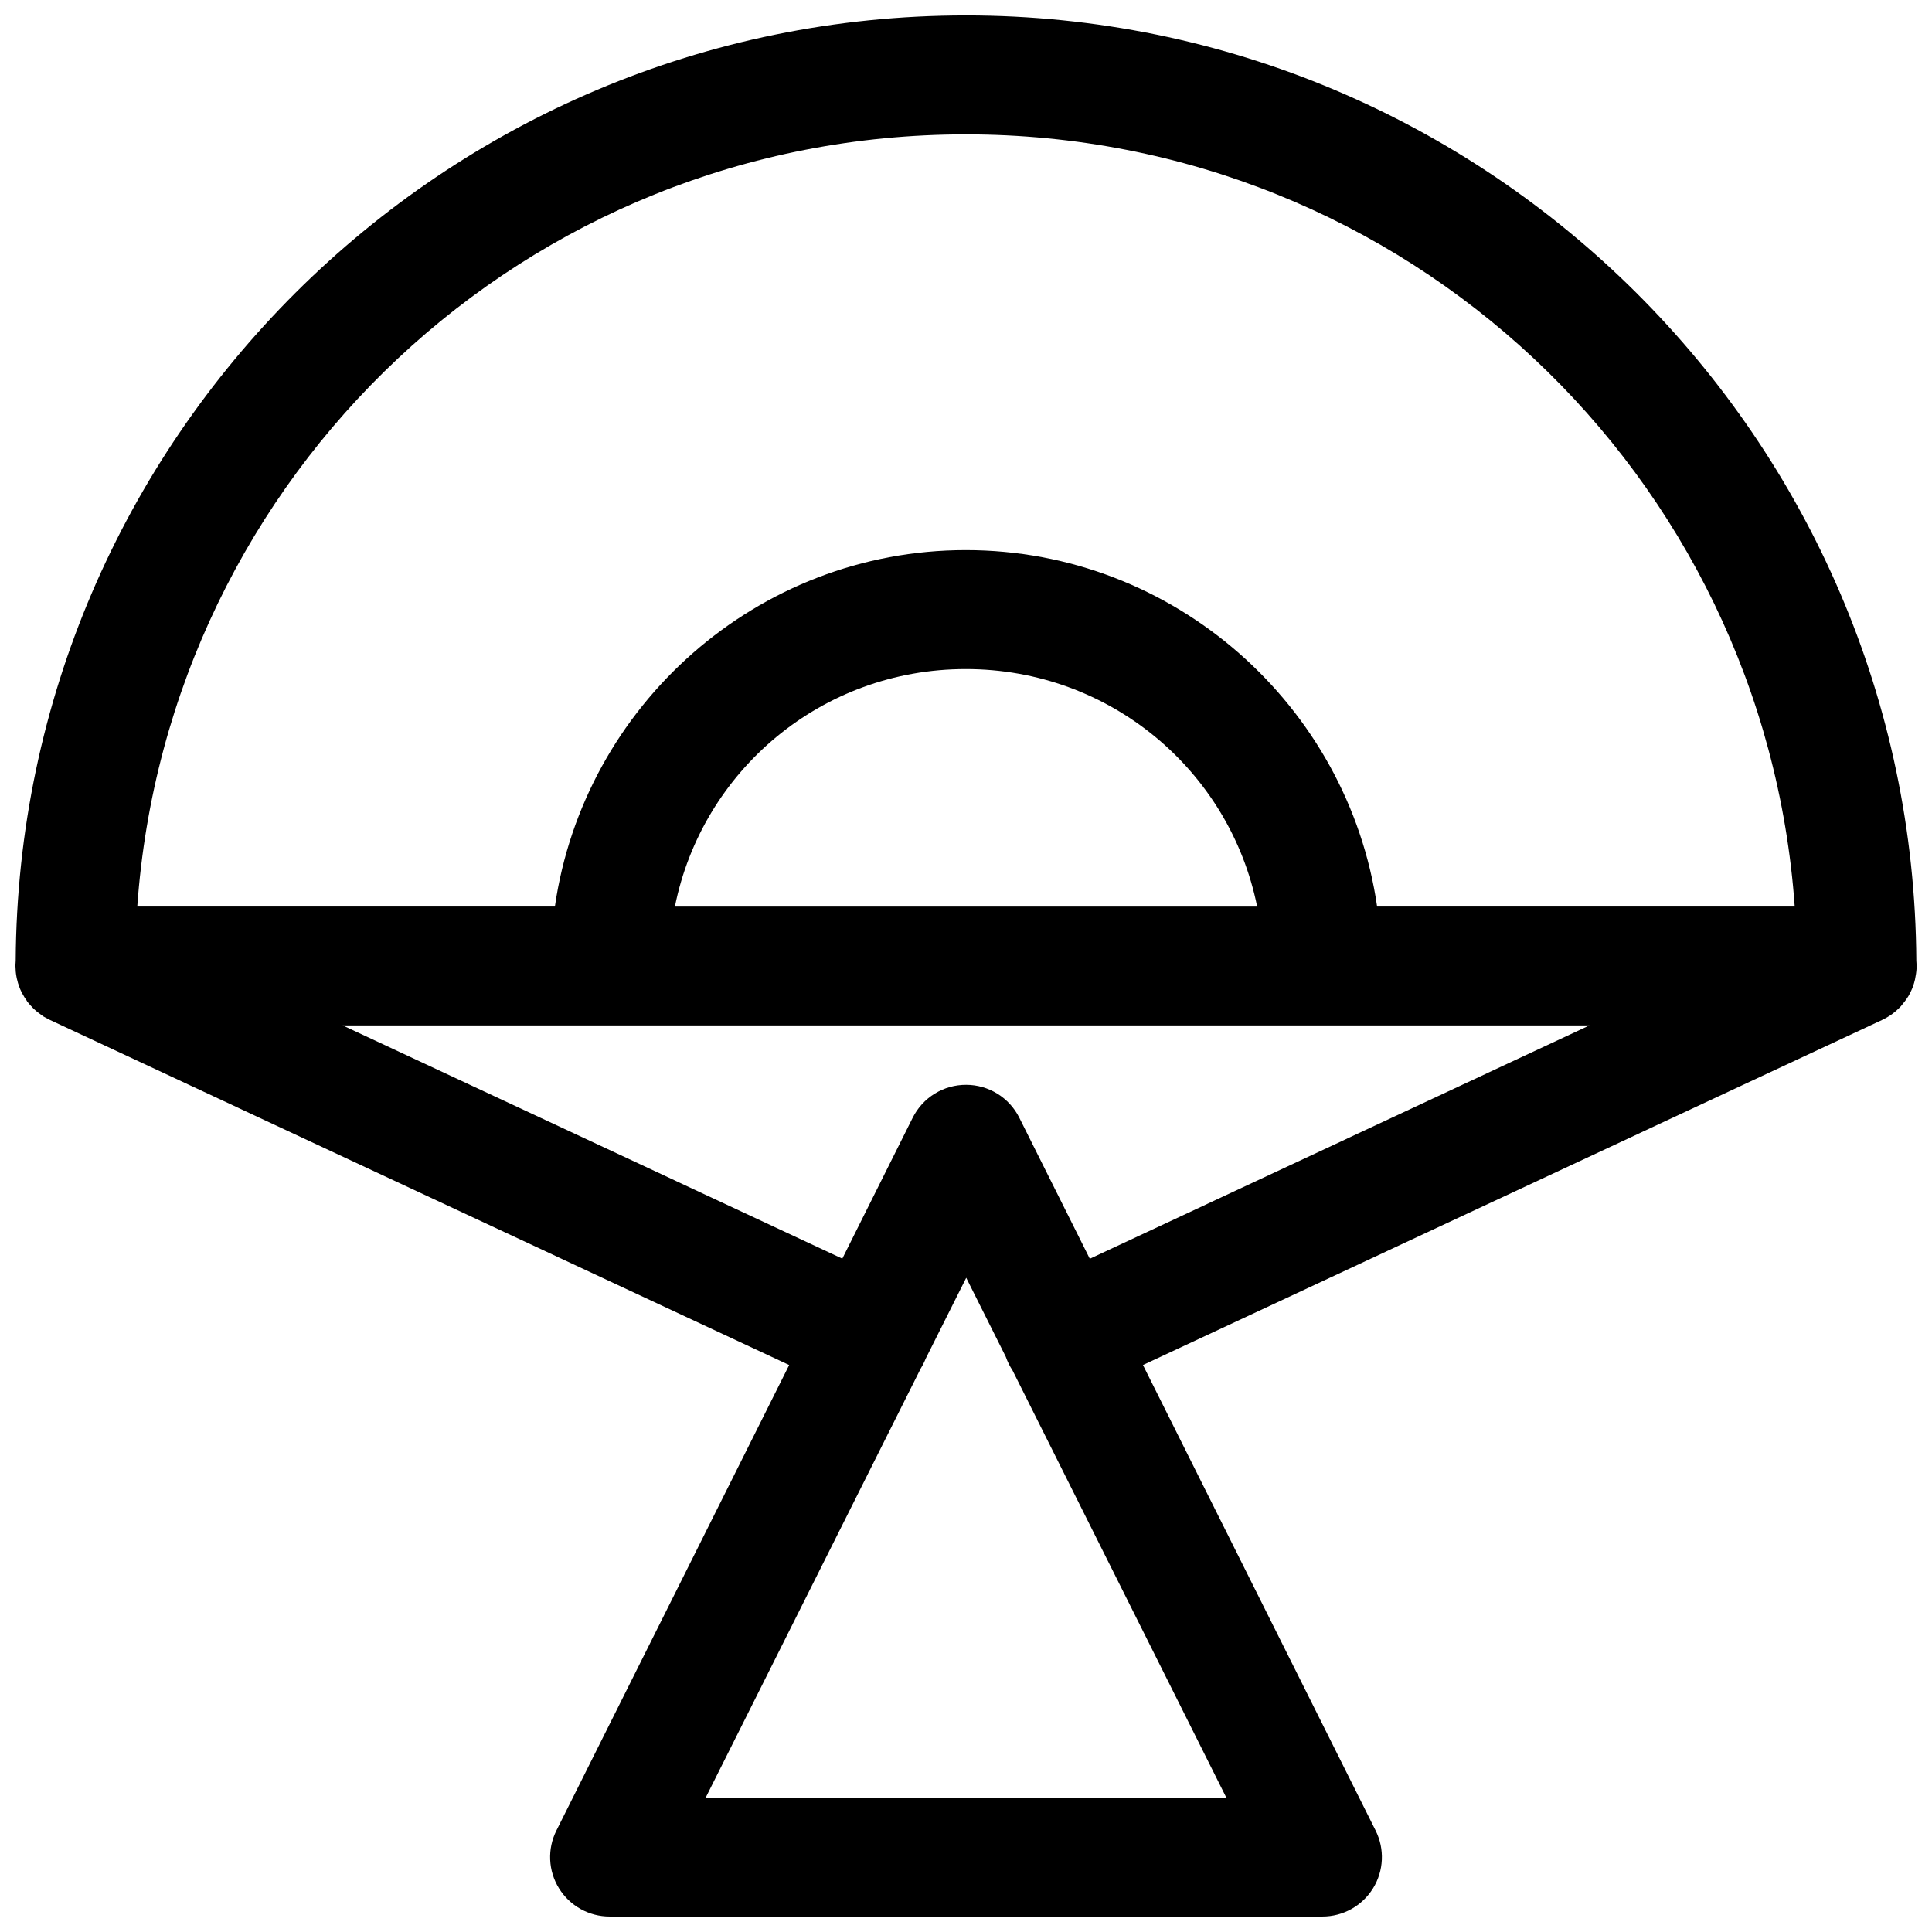 <?xml version="1.0" encoding="UTF-8"?>
<!-- Uploaded to: ICON Repo, www.iconrepo.com, Generator: ICON Repo Mixer Tools -->
<svg width="800px" height="800px" version="1.1" viewBox="144 144 512 512" xmlns="http://www.w3.org/2000/svg">
 <defs>
  <clipPath id="a">
   <path d="m148.09 148.09h503.81v503.81h-503.81z"/>
  </clipPath>
 </defs>
 <g clip-path="url(#a)">
  <path d="m399.94 148.09c-138.46 0-251.03 112.25-251.78 250.52-0.035 0.359-0.055 0.719-0.062 1.078v0.309 0.121c0.012 0.93 0.102 1.855 0.277 2.769 0.02 0.113 0.039 0.223 0.062 0.336 0.184 0.871 0.438 1.727 0.766 2.555 0.062 0.152 0.121 0.309 0.188 0.461 0.184 0.418 0.391 0.828 0.613 1.23 0.02 0.027 0.043 0.059 0.062 0.09 0.125 0.238 0.258 0.477 0.398 0.707 0.203 0.328 0.418 0.645 0.645 0.953v0.031c0.012 0.02 0.023 0.043 0.031 0.062 0.281 0.371 0.578 0.73 0.895 1.074 0.168 0.191 0.344 0.375 0.52 0.555 0.121 0.137 0.246 0.27 0.371 0.398 0.621 0.59 1.289 1.121 2 1.602 0.191 0.148 0.383 0.289 0.582 0.43 0.07 0.043 0.145 0.082 0.215 0.121 0.324 0.188 0.652 0.363 0.984 0.523 0.152 0.086 0.309 0.168 0.461 0.246l195.97 91.484-61.688 123.37c-2.441 4.879-2.184 10.676 0.688 15.316 2.867 4.641 7.938 7.469 13.398 7.469h188.93c5.461 0 10.531-2.828 13.402-7.469 2.867-4.641 3.125-10.438 0.684-15.316l-61.656-123.37 195.82-91.422c0.039-0.02 0.082-0.039 0.121-0.062 0.441-0.203 0.871-0.43 1.293-0.676 0.031-0.02 0.059-0.039 0.09-0.062 0.422-0.246 0.832-0.512 1.23-0.797 0.02-0.023 0.043-0.043 0.062-0.062 0.395-0.289 0.773-0.598 1.137-0.922l0.094-0.094c0.363-0.32 0.711-0.66 1.043-1.016 0.023-0.031 0.043-0.059 0.062-0.09 0.137-0.164 0.27-0.328 0.398-0.492 0.184-0.211 0.355-0.426 0.523-0.648 0.32-0.414 0.617-0.844 0.895-1.289 0.02-0.031 0.039-0.062 0.059-0.094 0.246-0.418 0.473-0.852 0.68-1.289v-0.031c0.02-0.031 0.039-0.062 0.059-0.094 0.207-0.441 0.391-0.895 0.555-1.352 0.012-0.031 0.02-0.062 0.031-0.094 0.156-0.465 0.289-0.938 0.398-1.414 0.012-0.031 0.02-0.062 0.031-0.094 0.035-0.172 0.066-0.348 0.094-0.52 0.07-0.348 0.133-0.695 0.184-1.047 0.074-0.48 0.125-0.961 0.152-1.445v-0.125c0.02-0.625-0.004-1.25-0.062-1.875-0.738-138.28-113.43-250.55-251.9-250.55zm0 31.52c116.61 0 211.6 90.176 219.68 204.64h-110.67c-7.707-53.238-53.711-94.465-109.01-94.465s-101.2 41.227-108.89 94.465h-110.67c8.07-114.46 102.94-204.64 219.55-204.64zm0 141.7c38.266 0 69.953 26.965 77.215 62.945h-154.3c7.234-35.98 38.824-62.945 77.09-62.945zm-165.13 94.434h330.41l-132.41 61.84-18.695-37.395c-1.305-2.609-3.312-4.805-5.793-6.34-2.481-1.535-5.34-2.356-8.262-2.359-2.938-0.016-5.824 0.789-8.328 2.328-2.508 1.535-4.531 3.746-5.848 6.371l-18.664 37.363zm165.25 66.883 10.488 20.941c0.438 1.27 1.035 2.477 1.781 3.598l56.672 113.25h-138l57.012-113.77c0.504-0.812 0.938-1.664 1.289-2.555z"/>
 </g>
</svg>
